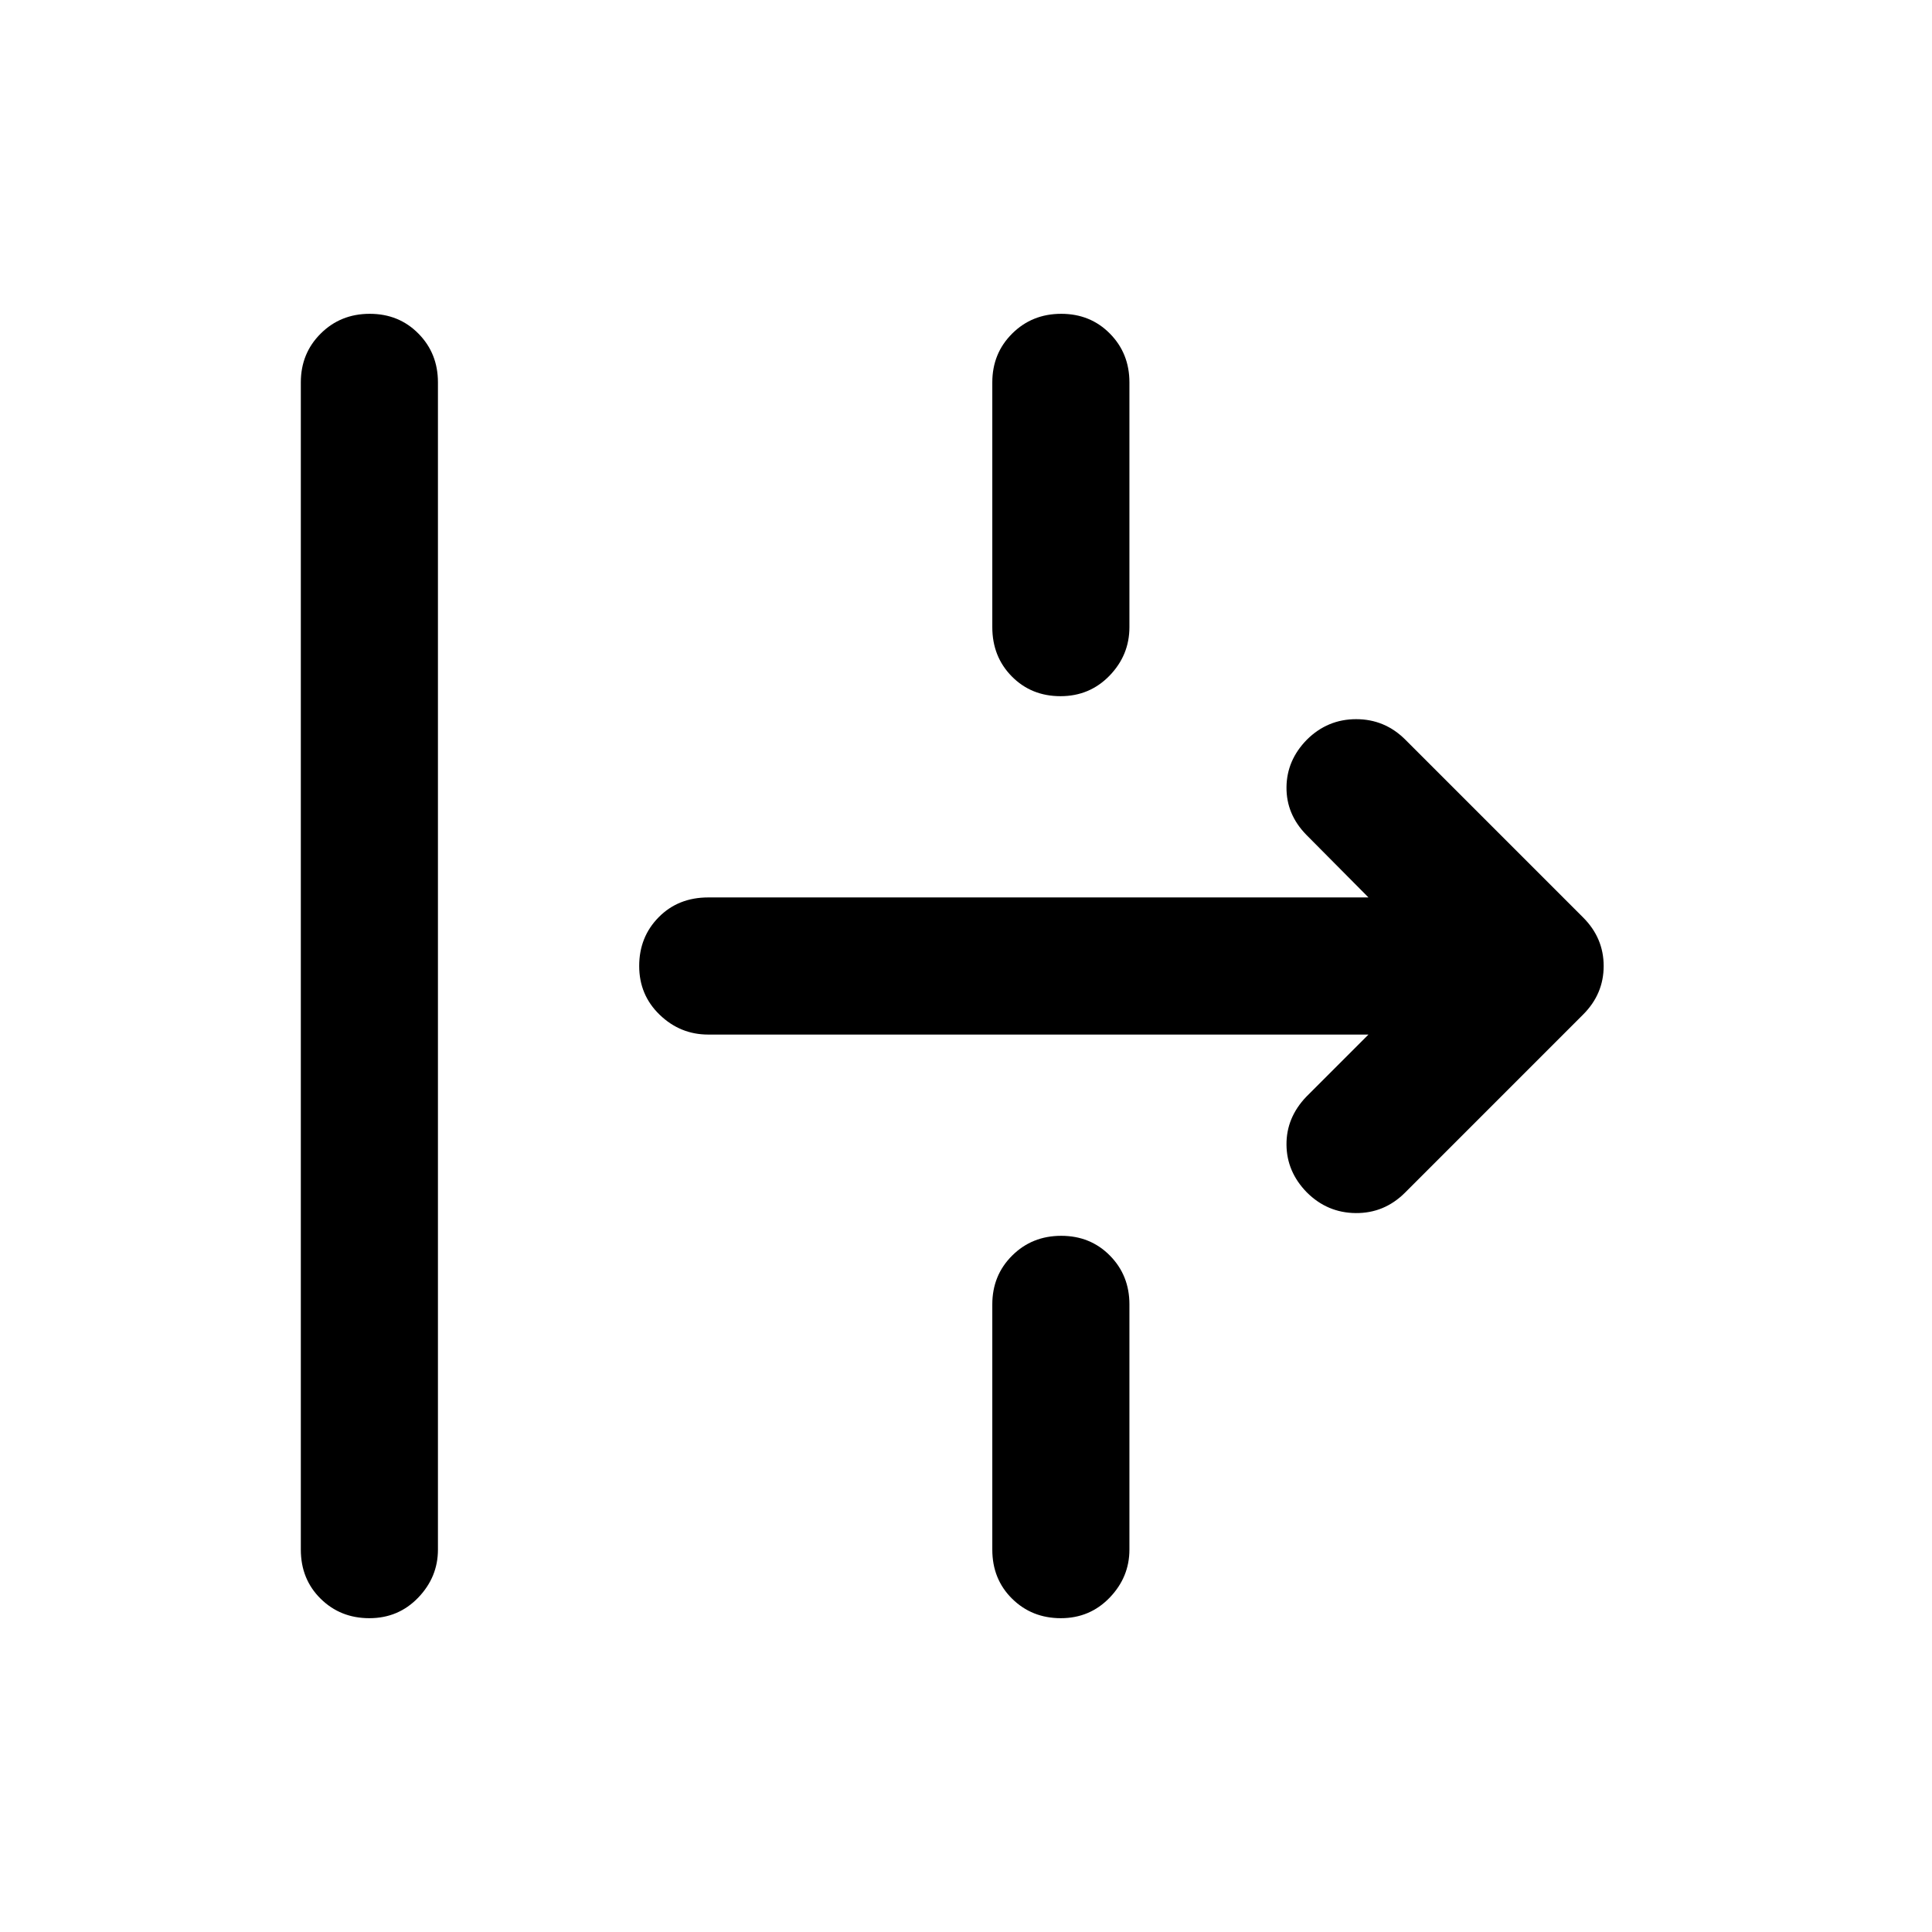 <svg xmlns="http://www.w3.org/2000/svg" width="48" height="48" viewBox="0 -960 960 960"><path d="M183.54-155.93q-14.42 0-24.24-9.7-9.82-9.7-9.82-24.37v-580q0-14.42 9.87-24.24 9.87-9.83 24.37-9.83 14.5 0 24.19 9.83 9.7 9.82 9.7 24.24v580q0 13.67-9.82 23.87-9.82 10.2-24.25 10.2Zm343.41-458.14q-14.49 0-24.19-9.82-9.69-9.82-9.69-24.48V-770q0-14.42 9.87-24.24 9.87-9.83 24.37-9.83 14.49 0 24.19 9.83 9.7 9.82 9.7 24.24v121.63q0 13.91-9.88 24.11-9.87 10.19-24.37 10.19ZM698.07-367.3q-10.27 10.19-24.41 10.07-14.14-.12-24.33-10.31-9.96-10.2-10.08-23.63-.12-13.44 9.84-23.87l30.89-30.89H351.91q-13.91 0-24.11-9.83-10.19-9.82-10.19-24.24 0-14.42 9.69-24.24 9.7-9.83 24.61-9.83h328.07l-30.89-31.13q-9.96-10.19-9.84-23.63.12-13.43 10.13-23.63 10.25-10.19 24.49-10.19 14.24 0 24.43 10.19l88.35 88.35q10.2 10.2 10.2 24.11t-10.2 24.11l-88.58 88.59ZM527.13-155.93q-14.42 0-24.24-9.7-9.82-9.7-9.82-24.37v-121.87q0-14.42 9.87-24.24 9.87-9.82 24.37-9.82 14.49 0 24.19 9.82 9.7 9.82 9.7 24.24V-190q0 13.67-9.82 23.87-9.83 10.2-24.25 10.2Z"/></svg>